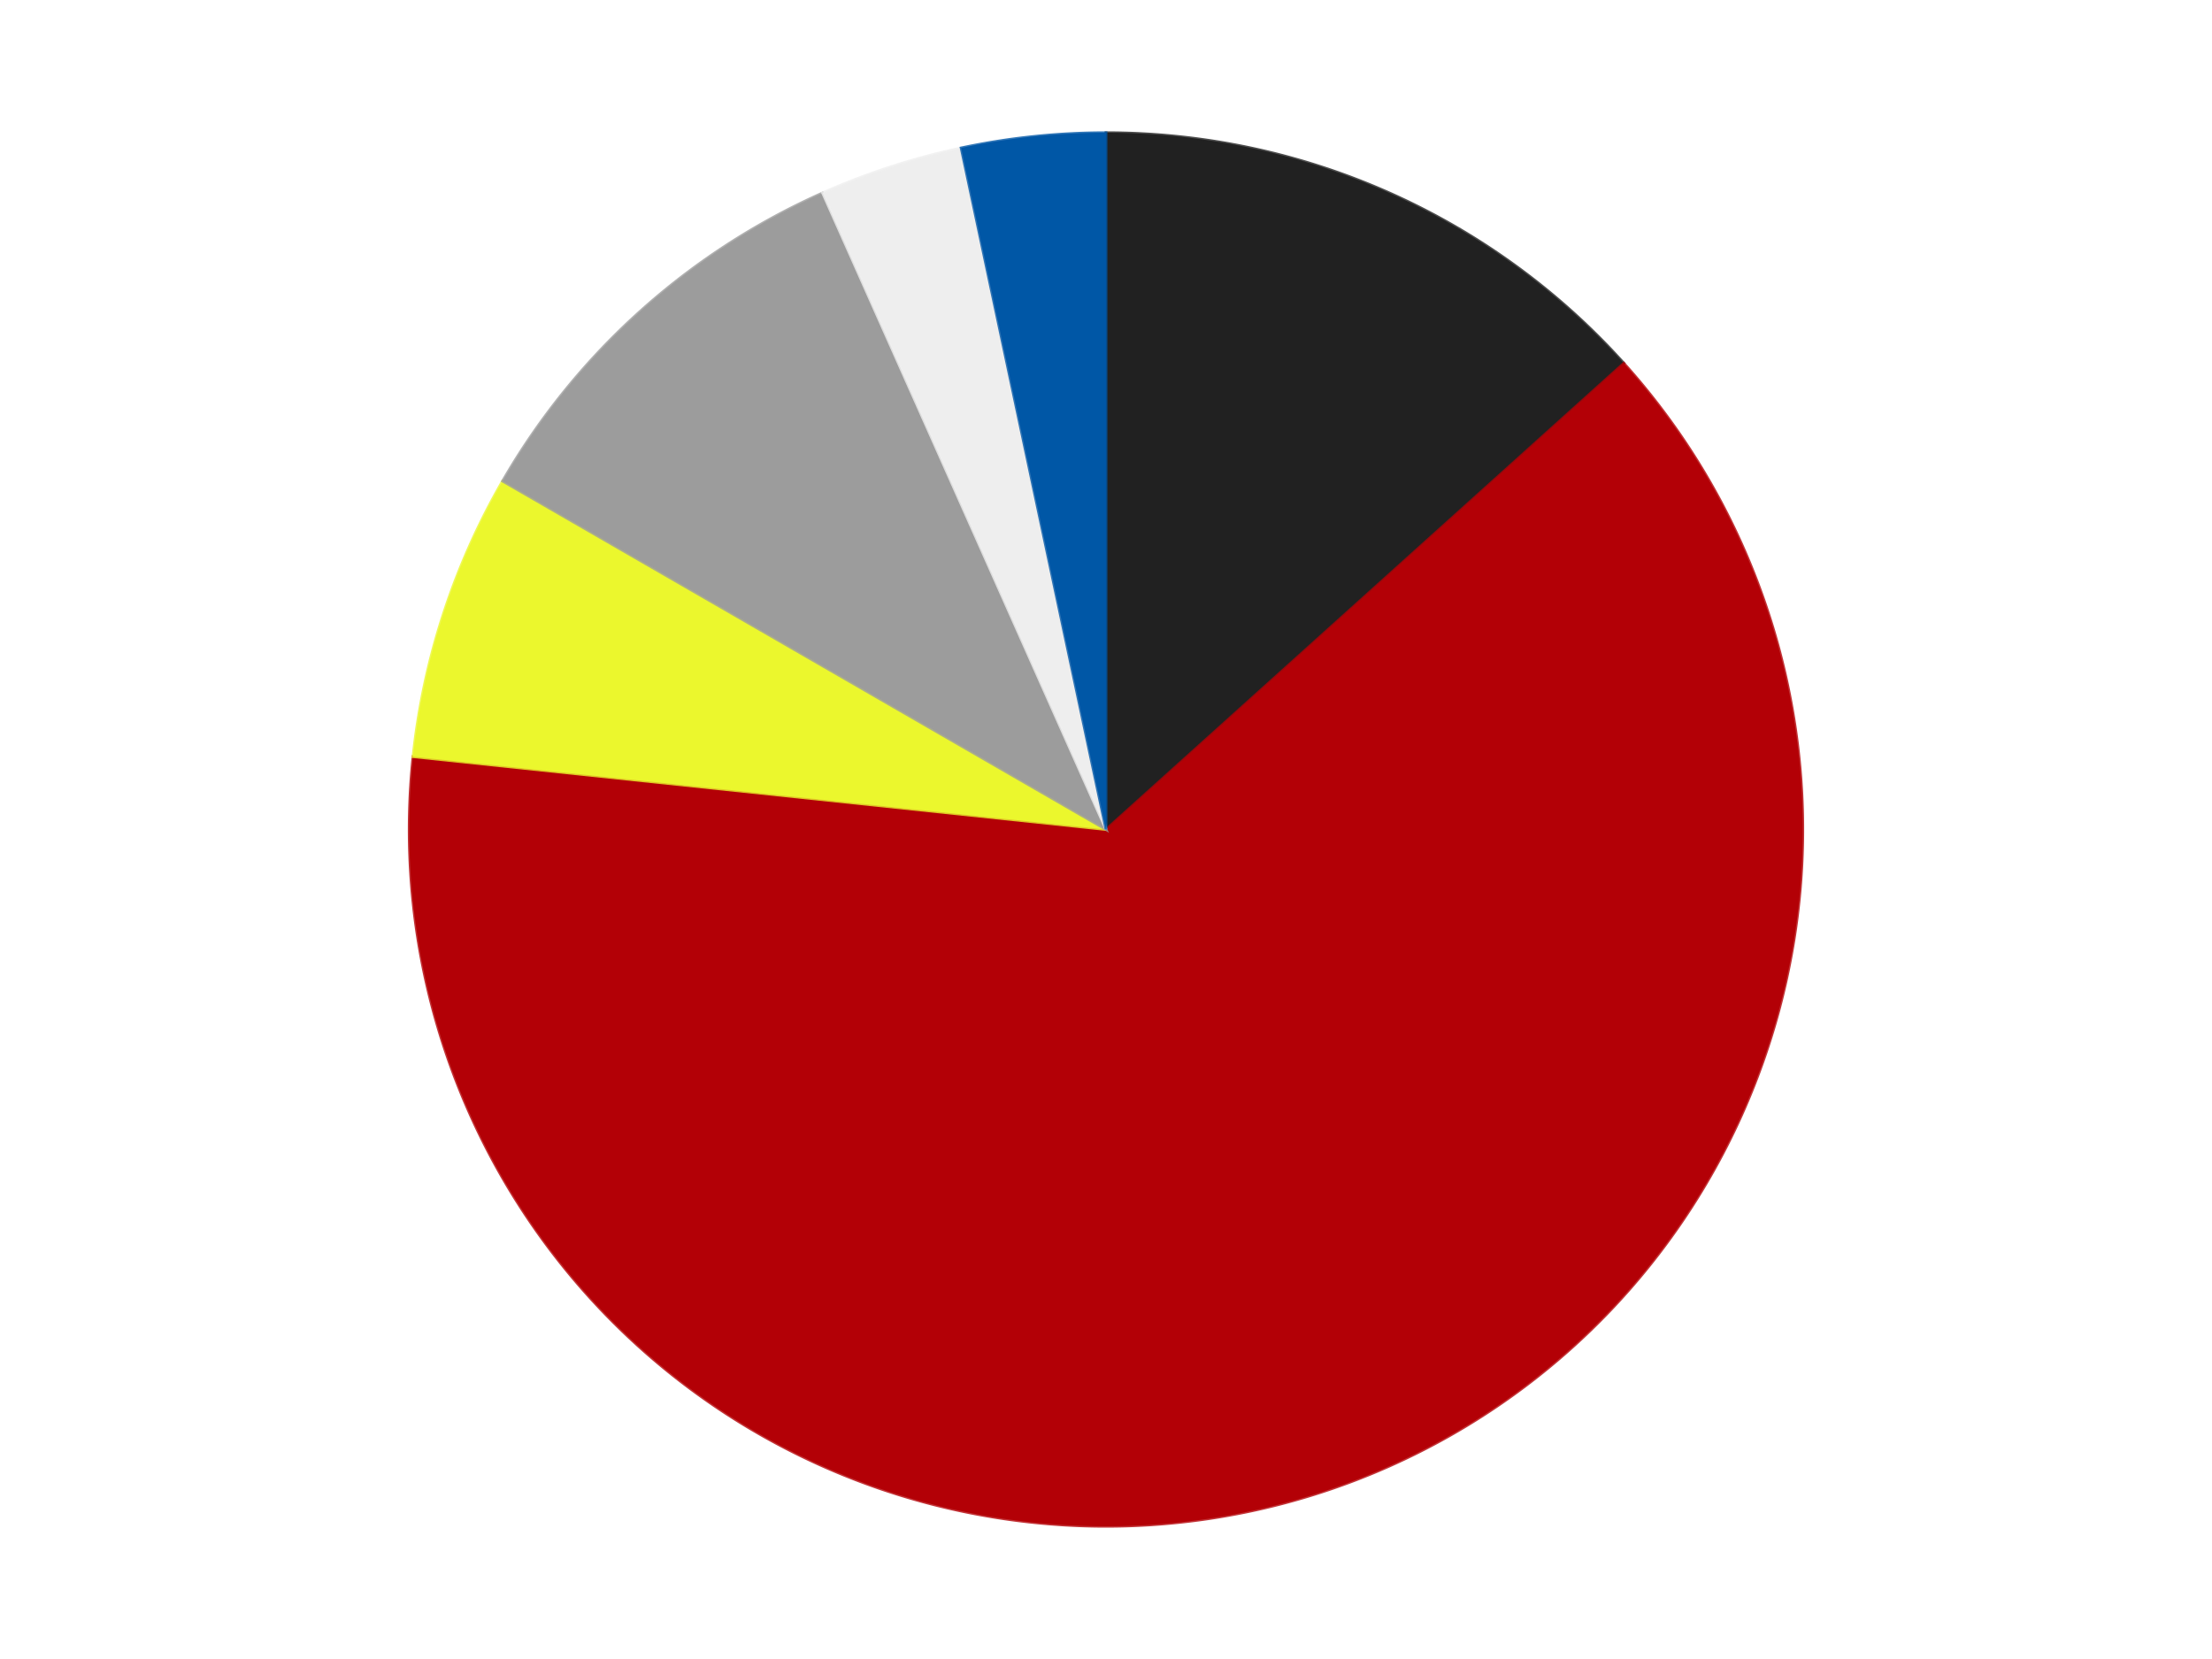 <?xml version='1.0' encoding='utf-8'?>
<svg xmlns="http://www.w3.org/2000/svg" xmlns:xlink="http://www.w3.org/1999/xlink" id="chart-62275be9-f9d1-41dc-bc23-f5898109b9aa" class="pygal-chart" viewBox="0 0 800 600"><!--Generated with pygal 3.0.4 (lxml) ©Kozea 2012-2016 on 2024-07-06--><!--http://pygal.org--><!--http://github.com/Kozea/pygal--><defs><style type="text/css">#chart-62275be9-f9d1-41dc-bc23-f5898109b9aa{-webkit-user-select:none;-webkit-font-smoothing:antialiased;font-family:Consolas,"Liberation Mono",Menlo,Courier,monospace}#chart-62275be9-f9d1-41dc-bc23-f5898109b9aa .title{font-family:Consolas,"Liberation Mono",Menlo,Courier,monospace;font-size:16px}#chart-62275be9-f9d1-41dc-bc23-f5898109b9aa .legends .legend text{font-family:Consolas,"Liberation Mono",Menlo,Courier,monospace;font-size:14px}#chart-62275be9-f9d1-41dc-bc23-f5898109b9aa .axis text{font-family:Consolas,"Liberation Mono",Menlo,Courier,monospace;font-size:10px}#chart-62275be9-f9d1-41dc-bc23-f5898109b9aa .axis text.major{font-family:Consolas,"Liberation Mono",Menlo,Courier,monospace;font-size:10px}#chart-62275be9-f9d1-41dc-bc23-f5898109b9aa .text-overlay text.value{font-family:Consolas,"Liberation Mono",Menlo,Courier,monospace;font-size:16px}#chart-62275be9-f9d1-41dc-bc23-f5898109b9aa .text-overlay text.label{font-family:Consolas,"Liberation Mono",Menlo,Courier,monospace;font-size:10px}#chart-62275be9-f9d1-41dc-bc23-f5898109b9aa .tooltip{font-family:Consolas,"Liberation Mono",Menlo,Courier,monospace;font-size:14px}#chart-62275be9-f9d1-41dc-bc23-f5898109b9aa text.no_data{font-family:Consolas,"Liberation Mono",Menlo,Courier,monospace;font-size:64px}
#chart-62275be9-f9d1-41dc-bc23-f5898109b9aa{background-color:transparent}#chart-62275be9-f9d1-41dc-bc23-f5898109b9aa path,#chart-62275be9-f9d1-41dc-bc23-f5898109b9aa line,#chart-62275be9-f9d1-41dc-bc23-f5898109b9aa rect,#chart-62275be9-f9d1-41dc-bc23-f5898109b9aa circle{-webkit-transition:150ms;-moz-transition:150ms;transition:150ms}#chart-62275be9-f9d1-41dc-bc23-f5898109b9aa .graph &gt; .background{fill:transparent}#chart-62275be9-f9d1-41dc-bc23-f5898109b9aa .plot &gt; .background{fill:transparent}#chart-62275be9-f9d1-41dc-bc23-f5898109b9aa .graph{fill:rgba(0,0,0,.87)}#chart-62275be9-f9d1-41dc-bc23-f5898109b9aa text.no_data{fill:rgba(0,0,0,1)}#chart-62275be9-f9d1-41dc-bc23-f5898109b9aa .title{fill:rgba(0,0,0,1)}#chart-62275be9-f9d1-41dc-bc23-f5898109b9aa .legends .legend text{fill:rgba(0,0,0,.87)}#chart-62275be9-f9d1-41dc-bc23-f5898109b9aa .legends .legend:hover text{fill:rgba(0,0,0,1)}#chart-62275be9-f9d1-41dc-bc23-f5898109b9aa .axis .line{stroke:rgba(0,0,0,1)}#chart-62275be9-f9d1-41dc-bc23-f5898109b9aa .axis .guide.line{stroke:rgba(0,0,0,.54)}#chart-62275be9-f9d1-41dc-bc23-f5898109b9aa .axis .major.line{stroke:rgba(0,0,0,.87)}#chart-62275be9-f9d1-41dc-bc23-f5898109b9aa .axis text.major{fill:rgba(0,0,0,1)}#chart-62275be9-f9d1-41dc-bc23-f5898109b9aa .axis.y .guides:hover .guide.line,#chart-62275be9-f9d1-41dc-bc23-f5898109b9aa .line-graph .axis.x .guides:hover .guide.line,#chart-62275be9-f9d1-41dc-bc23-f5898109b9aa .stackedline-graph .axis.x .guides:hover .guide.line,#chart-62275be9-f9d1-41dc-bc23-f5898109b9aa .xy-graph .axis.x .guides:hover .guide.line{stroke:rgba(0,0,0,1)}#chart-62275be9-f9d1-41dc-bc23-f5898109b9aa .axis .guides:hover text{fill:rgba(0,0,0,1)}#chart-62275be9-f9d1-41dc-bc23-f5898109b9aa .reactive{fill-opacity:1.0;stroke-opacity:.8;stroke-width:1}#chart-62275be9-f9d1-41dc-bc23-f5898109b9aa .ci{stroke:rgba(0,0,0,.87)}#chart-62275be9-f9d1-41dc-bc23-f5898109b9aa .reactive.active,#chart-62275be9-f9d1-41dc-bc23-f5898109b9aa .active .reactive{fill-opacity:0.6;stroke-opacity:.9;stroke-width:4}#chart-62275be9-f9d1-41dc-bc23-f5898109b9aa .ci .reactive.active{stroke-width:1.5}#chart-62275be9-f9d1-41dc-bc23-f5898109b9aa .series text{fill:rgba(0,0,0,1)}#chart-62275be9-f9d1-41dc-bc23-f5898109b9aa .tooltip rect{fill:transparent;stroke:rgba(0,0,0,1);-webkit-transition:opacity 150ms;-moz-transition:opacity 150ms;transition:opacity 150ms}#chart-62275be9-f9d1-41dc-bc23-f5898109b9aa .tooltip .label{fill:rgba(0,0,0,.87)}#chart-62275be9-f9d1-41dc-bc23-f5898109b9aa .tooltip .label{fill:rgba(0,0,0,.87)}#chart-62275be9-f9d1-41dc-bc23-f5898109b9aa .tooltip .legend{font-size:.8em;fill:rgba(0,0,0,.54)}#chart-62275be9-f9d1-41dc-bc23-f5898109b9aa .tooltip .x_label{font-size:.6em;fill:rgba(0,0,0,1)}#chart-62275be9-f9d1-41dc-bc23-f5898109b9aa .tooltip .xlink{font-size:.5em;text-decoration:underline}#chart-62275be9-f9d1-41dc-bc23-f5898109b9aa .tooltip .value{font-size:1.5em}#chart-62275be9-f9d1-41dc-bc23-f5898109b9aa .bound{font-size:.5em}#chart-62275be9-f9d1-41dc-bc23-f5898109b9aa .max-value{font-size:.75em;fill:rgba(0,0,0,.54)}#chart-62275be9-f9d1-41dc-bc23-f5898109b9aa .map-element{fill:transparent;stroke:rgba(0,0,0,.54) !important}#chart-62275be9-f9d1-41dc-bc23-f5898109b9aa .map-element .reactive{fill-opacity:inherit;stroke-opacity:inherit}#chart-62275be9-f9d1-41dc-bc23-f5898109b9aa .color-0,#chart-62275be9-f9d1-41dc-bc23-f5898109b9aa .color-0 a:visited{stroke:#F44336;fill:#F44336}#chart-62275be9-f9d1-41dc-bc23-f5898109b9aa .color-1,#chart-62275be9-f9d1-41dc-bc23-f5898109b9aa .color-1 a:visited{stroke:#3F51B5;fill:#3F51B5}#chart-62275be9-f9d1-41dc-bc23-f5898109b9aa .color-2,#chart-62275be9-f9d1-41dc-bc23-f5898109b9aa .color-2 a:visited{stroke:#009688;fill:#009688}#chart-62275be9-f9d1-41dc-bc23-f5898109b9aa .color-3,#chart-62275be9-f9d1-41dc-bc23-f5898109b9aa .color-3 a:visited{stroke:#FFC107;fill:#FFC107}#chart-62275be9-f9d1-41dc-bc23-f5898109b9aa .color-4,#chart-62275be9-f9d1-41dc-bc23-f5898109b9aa .color-4 a:visited{stroke:#FF5722;fill:#FF5722}#chart-62275be9-f9d1-41dc-bc23-f5898109b9aa .color-5,#chart-62275be9-f9d1-41dc-bc23-f5898109b9aa .color-5 a:visited{stroke:#9C27B0;fill:#9C27B0}#chart-62275be9-f9d1-41dc-bc23-f5898109b9aa .text-overlay .color-0 text{fill:black}#chart-62275be9-f9d1-41dc-bc23-f5898109b9aa .text-overlay .color-1 text{fill:black}#chart-62275be9-f9d1-41dc-bc23-f5898109b9aa .text-overlay .color-2 text{fill:black}#chart-62275be9-f9d1-41dc-bc23-f5898109b9aa .text-overlay .color-3 text{fill:black}#chart-62275be9-f9d1-41dc-bc23-f5898109b9aa .text-overlay .color-4 text{fill:black}#chart-62275be9-f9d1-41dc-bc23-f5898109b9aa .text-overlay .color-5 text{fill:black}
#chart-62275be9-f9d1-41dc-bc23-f5898109b9aa text.no_data{text-anchor:middle}#chart-62275be9-f9d1-41dc-bc23-f5898109b9aa .guide.line{fill:none}#chart-62275be9-f9d1-41dc-bc23-f5898109b9aa .centered{text-anchor:middle}#chart-62275be9-f9d1-41dc-bc23-f5898109b9aa .title{text-anchor:middle}#chart-62275be9-f9d1-41dc-bc23-f5898109b9aa .legends .legend text{fill-opacity:1}#chart-62275be9-f9d1-41dc-bc23-f5898109b9aa .axis.x text{text-anchor:middle}#chart-62275be9-f9d1-41dc-bc23-f5898109b9aa .axis.x:not(.web) text[transform]{text-anchor:start}#chart-62275be9-f9d1-41dc-bc23-f5898109b9aa .axis.x:not(.web) text[transform].backwards{text-anchor:end}#chart-62275be9-f9d1-41dc-bc23-f5898109b9aa .axis.y text{text-anchor:end}#chart-62275be9-f9d1-41dc-bc23-f5898109b9aa .axis.y text[transform].backwards{text-anchor:start}#chart-62275be9-f9d1-41dc-bc23-f5898109b9aa .axis.y2 text{text-anchor:start}#chart-62275be9-f9d1-41dc-bc23-f5898109b9aa .axis.y2 text[transform].backwards{text-anchor:end}#chart-62275be9-f9d1-41dc-bc23-f5898109b9aa .axis .guide.line{stroke-dasharray:4,4;stroke:black}#chart-62275be9-f9d1-41dc-bc23-f5898109b9aa .axis .major.guide.line{stroke-dasharray:6,6;stroke:black}#chart-62275be9-f9d1-41dc-bc23-f5898109b9aa .horizontal .axis.y .guide.line,#chart-62275be9-f9d1-41dc-bc23-f5898109b9aa .horizontal .axis.y2 .guide.line,#chart-62275be9-f9d1-41dc-bc23-f5898109b9aa .vertical .axis.x .guide.line{opacity:0}#chart-62275be9-f9d1-41dc-bc23-f5898109b9aa .horizontal .axis.always_show .guide.line,#chart-62275be9-f9d1-41dc-bc23-f5898109b9aa .vertical .axis.always_show .guide.line{opacity:1 !important}#chart-62275be9-f9d1-41dc-bc23-f5898109b9aa .axis.y .guides:hover .guide.line,#chart-62275be9-f9d1-41dc-bc23-f5898109b9aa .axis.y2 .guides:hover .guide.line,#chart-62275be9-f9d1-41dc-bc23-f5898109b9aa .axis.x .guides:hover .guide.line{opacity:1}#chart-62275be9-f9d1-41dc-bc23-f5898109b9aa .axis .guides:hover text{opacity:1}#chart-62275be9-f9d1-41dc-bc23-f5898109b9aa .nofill{fill:none}#chart-62275be9-f9d1-41dc-bc23-f5898109b9aa .subtle-fill{fill-opacity:.2}#chart-62275be9-f9d1-41dc-bc23-f5898109b9aa .dot{stroke-width:1px;fill-opacity:1;stroke-opacity:1}#chart-62275be9-f9d1-41dc-bc23-f5898109b9aa .dot.active{stroke-width:5px}#chart-62275be9-f9d1-41dc-bc23-f5898109b9aa .dot.negative{fill:transparent}#chart-62275be9-f9d1-41dc-bc23-f5898109b9aa text,#chart-62275be9-f9d1-41dc-bc23-f5898109b9aa tspan{stroke:none !important}#chart-62275be9-f9d1-41dc-bc23-f5898109b9aa .series text.active{opacity:1}#chart-62275be9-f9d1-41dc-bc23-f5898109b9aa .tooltip rect{fill-opacity:.95;stroke-width:.5}#chart-62275be9-f9d1-41dc-bc23-f5898109b9aa .tooltip text{fill-opacity:1}#chart-62275be9-f9d1-41dc-bc23-f5898109b9aa .showable{visibility:hidden}#chart-62275be9-f9d1-41dc-bc23-f5898109b9aa .showable.shown{visibility:visible}#chart-62275be9-f9d1-41dc-bc23-f5898109b9aa .gauge-background{fill:rgba(229,229,229,1);stroke:none}#chart-62275be9-f9d1-41dc-bc23-f5898109b9aa .bg-lines{stroke:transparent;stroke-width:2px}</style><script type="text/javascript">window.pygal = window.pygal || {};window.pygal.config = window.pygal.config || {};window.pygal.config['62275be9-f9d1-41dc-bc23-f5898109b9aa'] = {"allow_interruptions": false, "box_mode": "extremes", "classes": ["pygal-chart"], "css": ["file://style.css", "file://graph.css"], "defs": [], "disable_xml_declaration": false, "dots_size": 2.5, "dynamic_print_values": false, "explicit_size": false, "fill": false, "force_uri_protocol": "https", "formatter": null, "half_pie": false, "height": 600, "include_x_axis": false, "inner_radius": 0, "interpolate": null, "interpolation_parameters": {}, "interpolation_precision": 250, "inverse_y_axis": false, "js": ["//kozea.github.io/pygal.js/2.0.x/pygal-tooltips.min.js"], "legend_at_bottom": false, "legend_at_bottom_columns": null, "legend_box_size": 12, "logarithmic": false, "margin": 20, "margin_bottom": null, "margin_left": null, "margin_right": null, "margin_top": null, "max_scale": 16, "min_scale": 4, "missing_value_fill_truncation": "x", "no_data_text": "No data", "no_prefix": false, "order_min": null, "pretty_print": false, "print_labels": false, "print_values": false, "print_values_position": "center", "print_zeroes": true, "range": null, "rounded_bars": null, "secondary_range": null, "show_dots": true, "show_legend": false, "show_minor_x_labels": true, "show_minor_y_labels": true, "show_only_major_dots": false, "show_x_guides": false, "show_x_labels": true, "show_y_guides": true, "show_y_labels": true, "spacing": 10, "stack_from_top": false, "strict": false, "stroke": true, "stroke_style": null, "style": {"background": "transparent", "ci_colors": [], "colors": ["#F44336", "#3F51B5", "#009688", "#FFC107", "#FF5722", "#9C27B0", "#03A9F4", "#8BC34A", "#FF9800", "#E91E63", "#2196F3", "#4CAF50", "#FFEB3B", "#673AB7", "#00BCD4", "#CDDC39", "#9E9E9E", "#607D8B"], "dot_opacity": "1", "font_family": "Consolas, \"Liberation Mono\", Menlo, Courier, monospace", "foreground": "rgba(0, 0, 0, .87)", "foreground_strong": "rgba(0, 0, 0, 1)", "foreground_subtle": "rgba(0, 0, 0, .54)", "guide_stroke_color": "black", "guide_stroke_dasharray": "4,4", "label_font_family": "Consolas, \"Liberation Mono\", Menlo, Courier, monospace", "label_font_size": 10, "legend_font_family": "Consolas, \"Liberation Mono\", Menlo, Courier, monospace", "legend_font_size": 14, "major_guide_stroke_color": "black", "major_guide_stroke_dasharray": "6,6", "major_label_font_family": "Consolas, \"Liberation Mono\", Menlo, Courier, monospace", "major_label_font_size": 10, "no_data_font_family": "Consolas, \"Liberation Mono\", Menlo, Courier, monospace", "no_data_font_size": 64, "opacity": "1.0", "opacity_hover": "0.6", "plot_background": "transparent", "stroke_opacity": ".8", "stroke_opacity_hover": ".9", "stroke_width": "1", "stroke_width_hover": "4", "title_font_family": "Consolas, \"Liberation Mono\", Menlo, Courier, monospace", "title_font_size": 16, "tooltip_font_family": "Consolas, \"Liberation Mono\", Menlo, Courier, monospace", "tooltip_font_size": 14, "transition": "150ms", "value_background": "rgba(229, 229, 229, 1)", "value_colors": [], "value_font_family": "Consolas, \"Liberation Mono\", Menlo, Courier, monospace", "value_font_size": 16, "value_label_font_family": "Consolas, \"Liberation Mono\", Menlo, Courier, monospace", "value_label_font_size": 10}, "title": null, "tooltip_border_radius": 0, "tooltip_fancy_mode": true, "truncate_label": null, "truncate_legend": null, "width": 800, "x_label_rotation": 0, "x_labels": null, "x_labels_major": null, "x_labels_major_count": null, "x_labels_major_every": null, "x_title": null, "xrange": null, "y_label_rotation": 0, "y_labels": null, "y_labels_major": null, "y_labels_major_count": null, "y_labels_major_every": null, "y_title": null, "zero": 0, "legends": ["Black", "Red", "Trans-Yellow", "Light Gray", "Trans-Clear", "Blue"]}</script><script type="text/javascript" xlink:href="https://kozea.github.io/pygal.js/2.0.x/pygal-tooltips.min.js"/></defs><title>Pygal</title><g class="graph pie-graph vertical"><rect x="0" y="0" width="800" height="600" class="background"/><g transform="translate(20, 20)" class="plot"><rect x="0" y="0" width="760" height="560" class="background"/><g class="series serie-0 color-0"><g class="slices"><g class="slice" style="fill: #212121; stroke: #212121"><path d="M380 28 A252 252 0 0 1 567.272 111.379 L380 280 A0 0 0 0 0 380 280 z" class="slice reactive tooltip-trigger"/><desc class="value">4</desc><desc class="x centered">431.24881702755084</desc><desc class="y centered">164.89327233703227</desc></g></g></g><g class="series serie-1 color-1"><g class="slices"><g class="slice" style="fill: #B30006; stroke: #B30006"><path d="M567.272 111.379 A252 252 0 1 1 129.38 253.659 L380 280 A0 0 0 1 0 380 280 z" class="slice reactive tooltip-trigger"/><desc class="value">19</desc><desc class="x centered">418.9361412912434</desc><desc class="y centered">399.83312105318936</desc></g></g></g><g class="series serie-2 color-2"><g class="slices"><g class="slice" style="fill: #EBF72D; stroke: #EBF72D"><path d="M129.38 253.659 A252 252 0 0 1 161.762 154 L380 280 A0 0 0 0 0 380 280 z" class="slice reactive tooltip-trigger"/><desc class="value">2</desc><desc class="x centered">260.16687894681064</desc><desc class="y centered">241.06385870875664</desc></g></g></g><g class="series serie-3 color-3"><g class="slices"><g class="slice" style="fill: #9C9C9C; stroke: #9C9C9C"><path d="M161.762 154 A252 252 0 0 1 277.502 49.787 L380 280 A0 0 0 0 0 380 280 z" class="slice reactive tooltip-trigger"/><desc class="value">3</desc><desc class="x centered">295.68954359878376</desc><desc class="y centered">186.3637519898484</desc></g></g></g><g class="series serie-4 color-4"><g class="slices"><g class="slice" style="fill: #EEEEEE; stroke: #EEEEEE"><path d="M277.502 49.787 A252 252 0 0 1 327.606 33.507 L380 280 A0 0 0 0 0 380 280 z" class="slice reactive tooltip-trigger"/><desc class="value">1</desc><desc class="x centered">341.06385870875647</desc><desc class="y centered">160.1668789468107</desc></g></g></g><g class="series serie-5 color-5"><g class="slices"><g class="slice" style="fill: #0057A6; stroke: #0057A6"><path d="M327.606 33.507 A252 252 0 0 1 380 28 L380 280 A0 0 0 0 0 380 280 z" class="slice reactive tooltip-trigger"/><desc class="value">1</desc><desc class="x centered">366.8294136282756</desc><desc class="y centered">154.69024118359755</desc></g></g></g></g><g class="titles"/><g transform="translate(20, 20)" class="plot overlay"><g class="series serie-0 color-0"/><g class="series serie-1 color-1"/><g class="series serie-2 color-2"/><g class="series serie-3 color-3"/><g class="series serie-4 color-4"/><g class="series serie-5 color-5"/></g><g transform="translate(20, 20)" class="plot text-overlay"><g class="series serie-0 color-0"/><g class="series serie-1 color-1"/><g class="series serie-2 color-2"/><g class="series serie-3 color-3"/><g class="series serie-4 color-4"/><g class="series serie-5 color-5"/></g><g transform="translate(20, 20)" class="plot tooltip-overlay"><g transform="translate(0 0)" style="opacity: 0" class="tooltip"><rect rx="0" ry="0" width="0" height="0" class="tooltip-box"/><g class="text"/></g></g></g></svg>